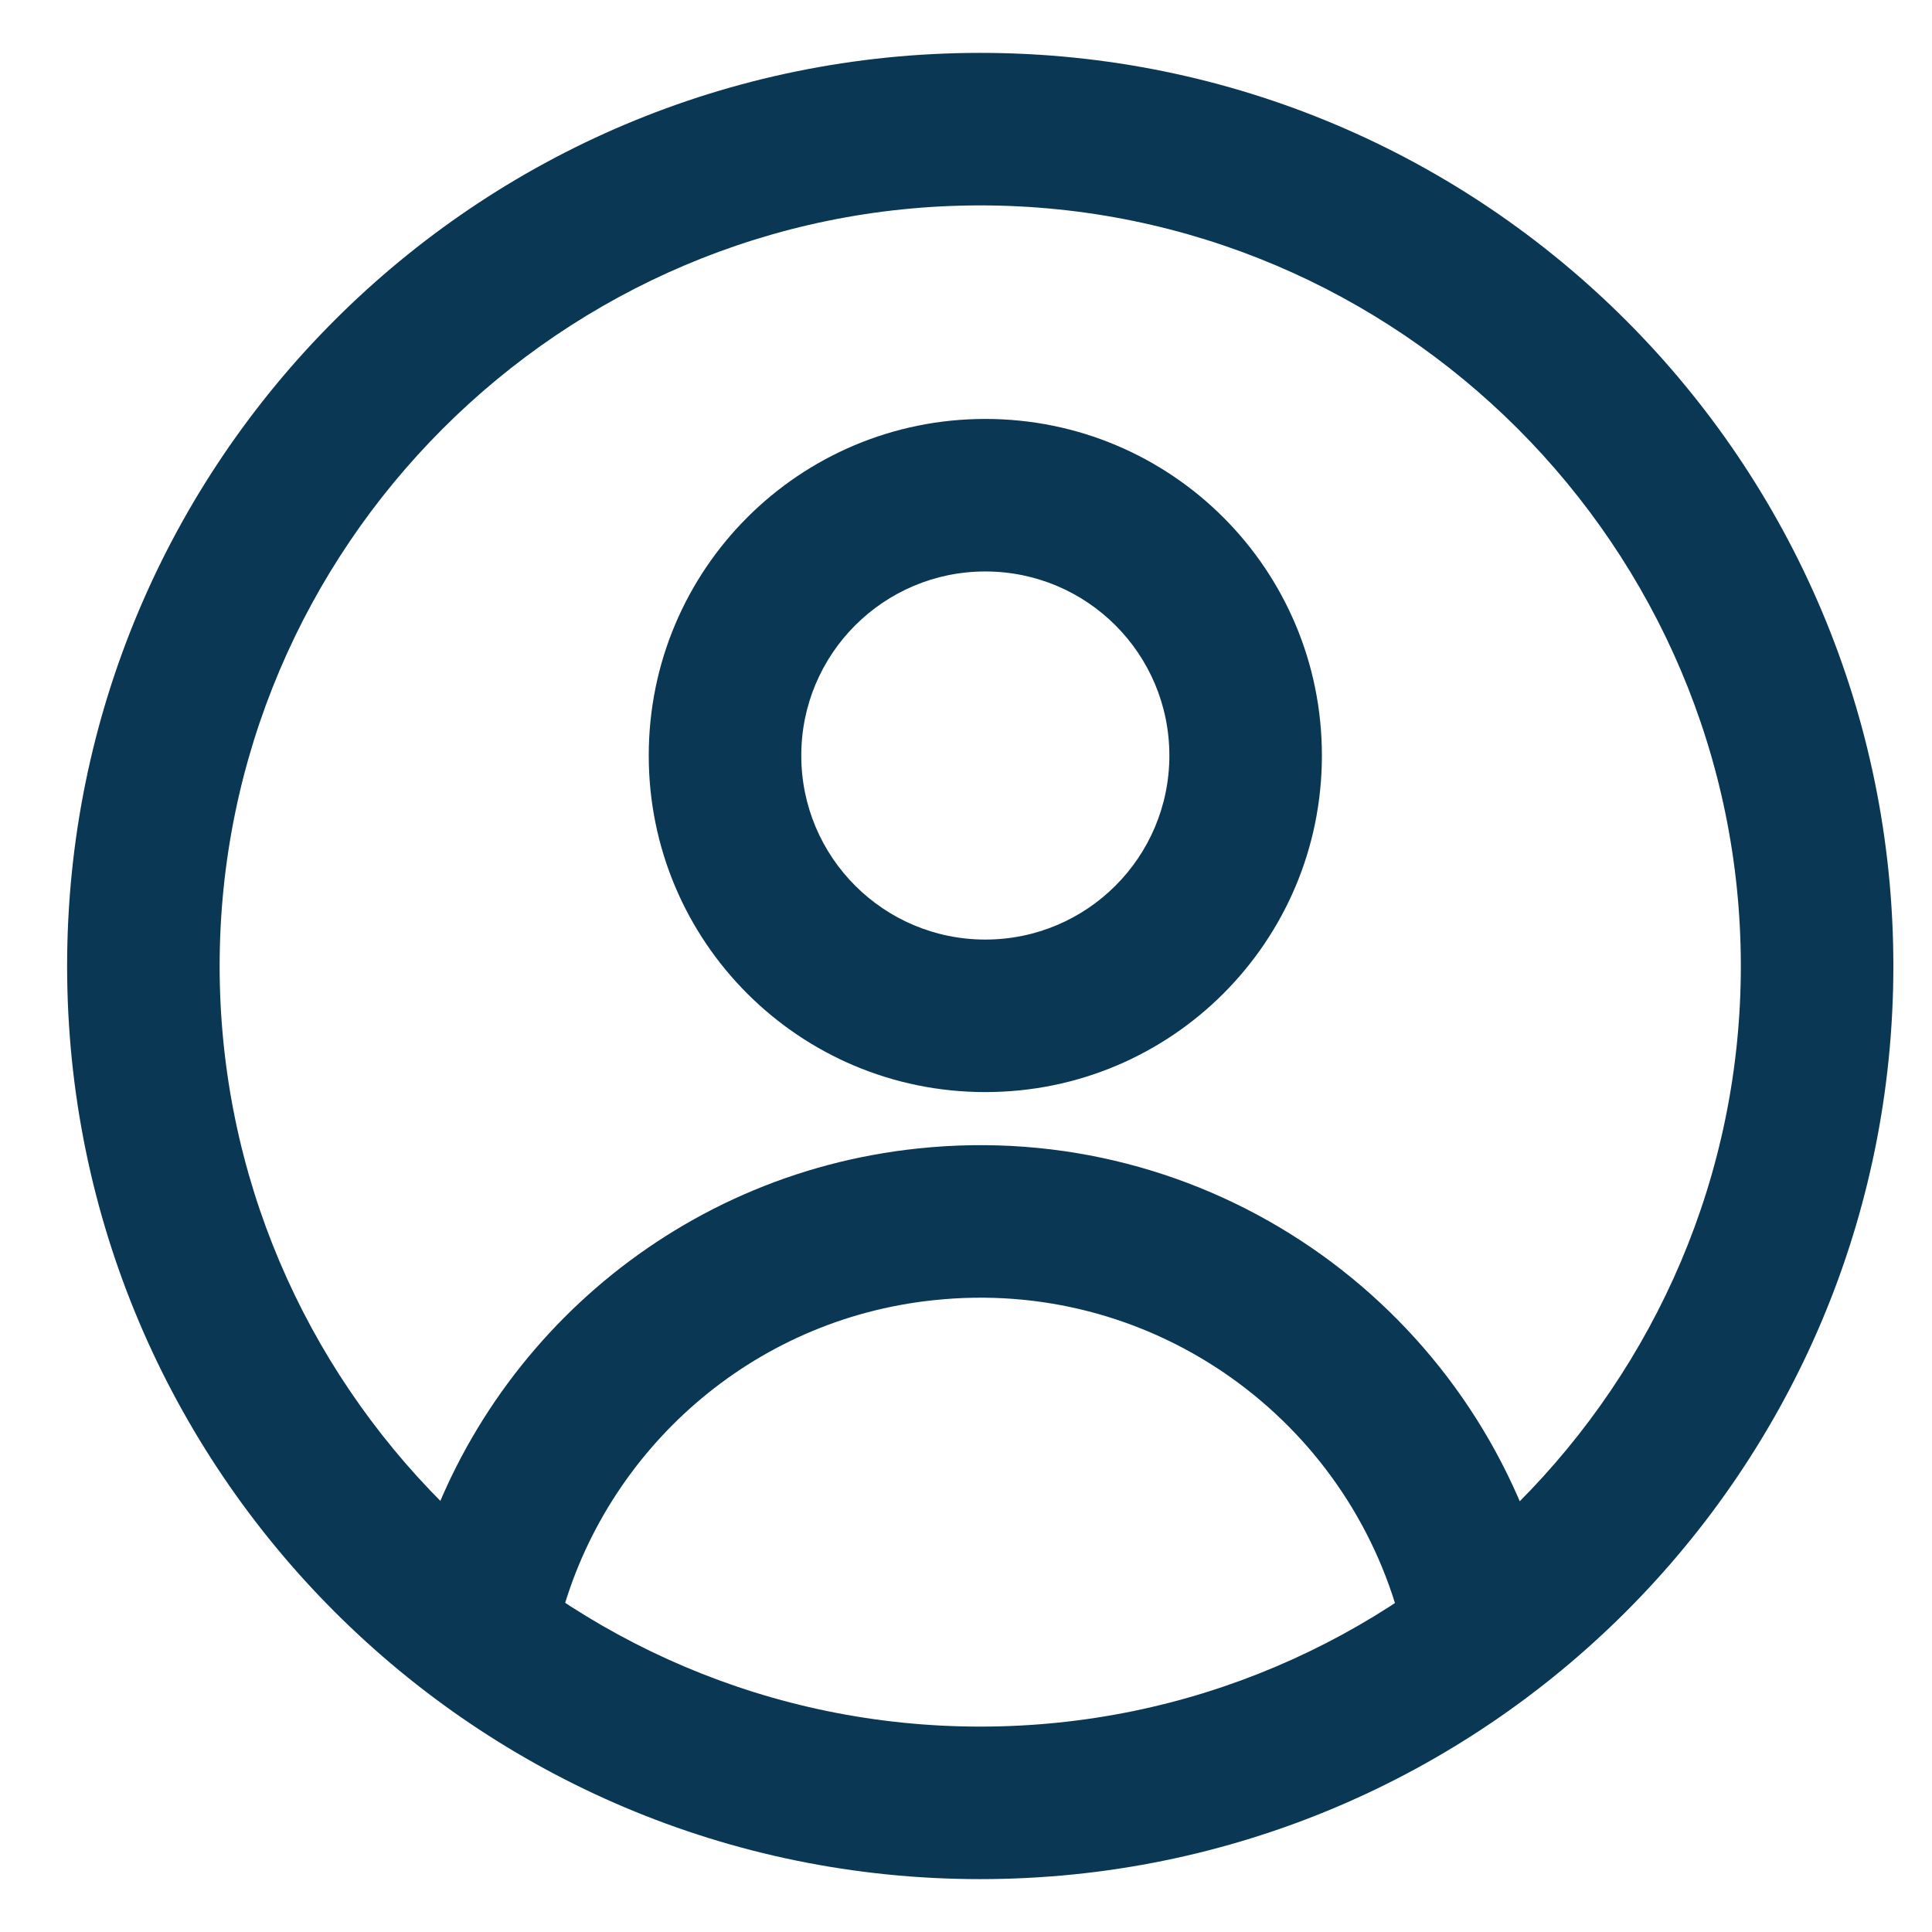 <svg width="19" height="19" viewBox="0 0 19 19" fill="none" xmlns="http://www.w3.org/2000/svg">
<g clip-path="url(#clip0_52217_77017)">
<path d="M9.64 2.02C13.76 2.02 17.12 5.38 17.12 9.5C17.12 13.62 13.76 16.98 9.64 16.98C5.52 16.98 2.16 13.62 2.16 9.5C2.16 5.38 5.52 2.02 9.64 2.02ZM9.64 0.52C4.68 0.52 0.66 4.54 0.66 9.5C0.66 14.46 4.68 18.48 9.64 18.48C14.6 18.48 18.62 14.46 18.62 9.5C18.62 4.54 14.6 0.52 9.64 0.52Z" fill="#0A3753"/>
<path d="M9.69 5.62C10.69 5.62 11.5 6.43 11.5 7.43C11.5 8.43 10.69 9.24 9.69 9.24C8.69 9.24 7.88 8.43 7.88 7.43C7.88 6.43 8.69 5.62 9.69 5.62ZM9.69 4.12C7.86 4.12 6.38 5.6 6.38 7.43C6.38 9.26 7.86 10.74 9.69 10.74C11.52 10.74 13 9.26 13 7.43C13 5.6 11.52 4.12 9.69 4.12Z" fill="#0A3753"/>
<path d="M14.47 15.66C13.81 13.35 11.58 11.78 9.11 12.04C6.99 12.26 5.31 13.78 4.79 15.72" stroke="#0A3753" stroke-width="1.5" stroke-miterlimit="10" stroke-linecap="round"/>
</g>
<defs>
<clipPath id="clip0_52217_77017">
<rect width="17.96" height="17.96" fill="white" transform="translate(0.66 0.52)"/>
</clipPath>
</defs>
</svg>
